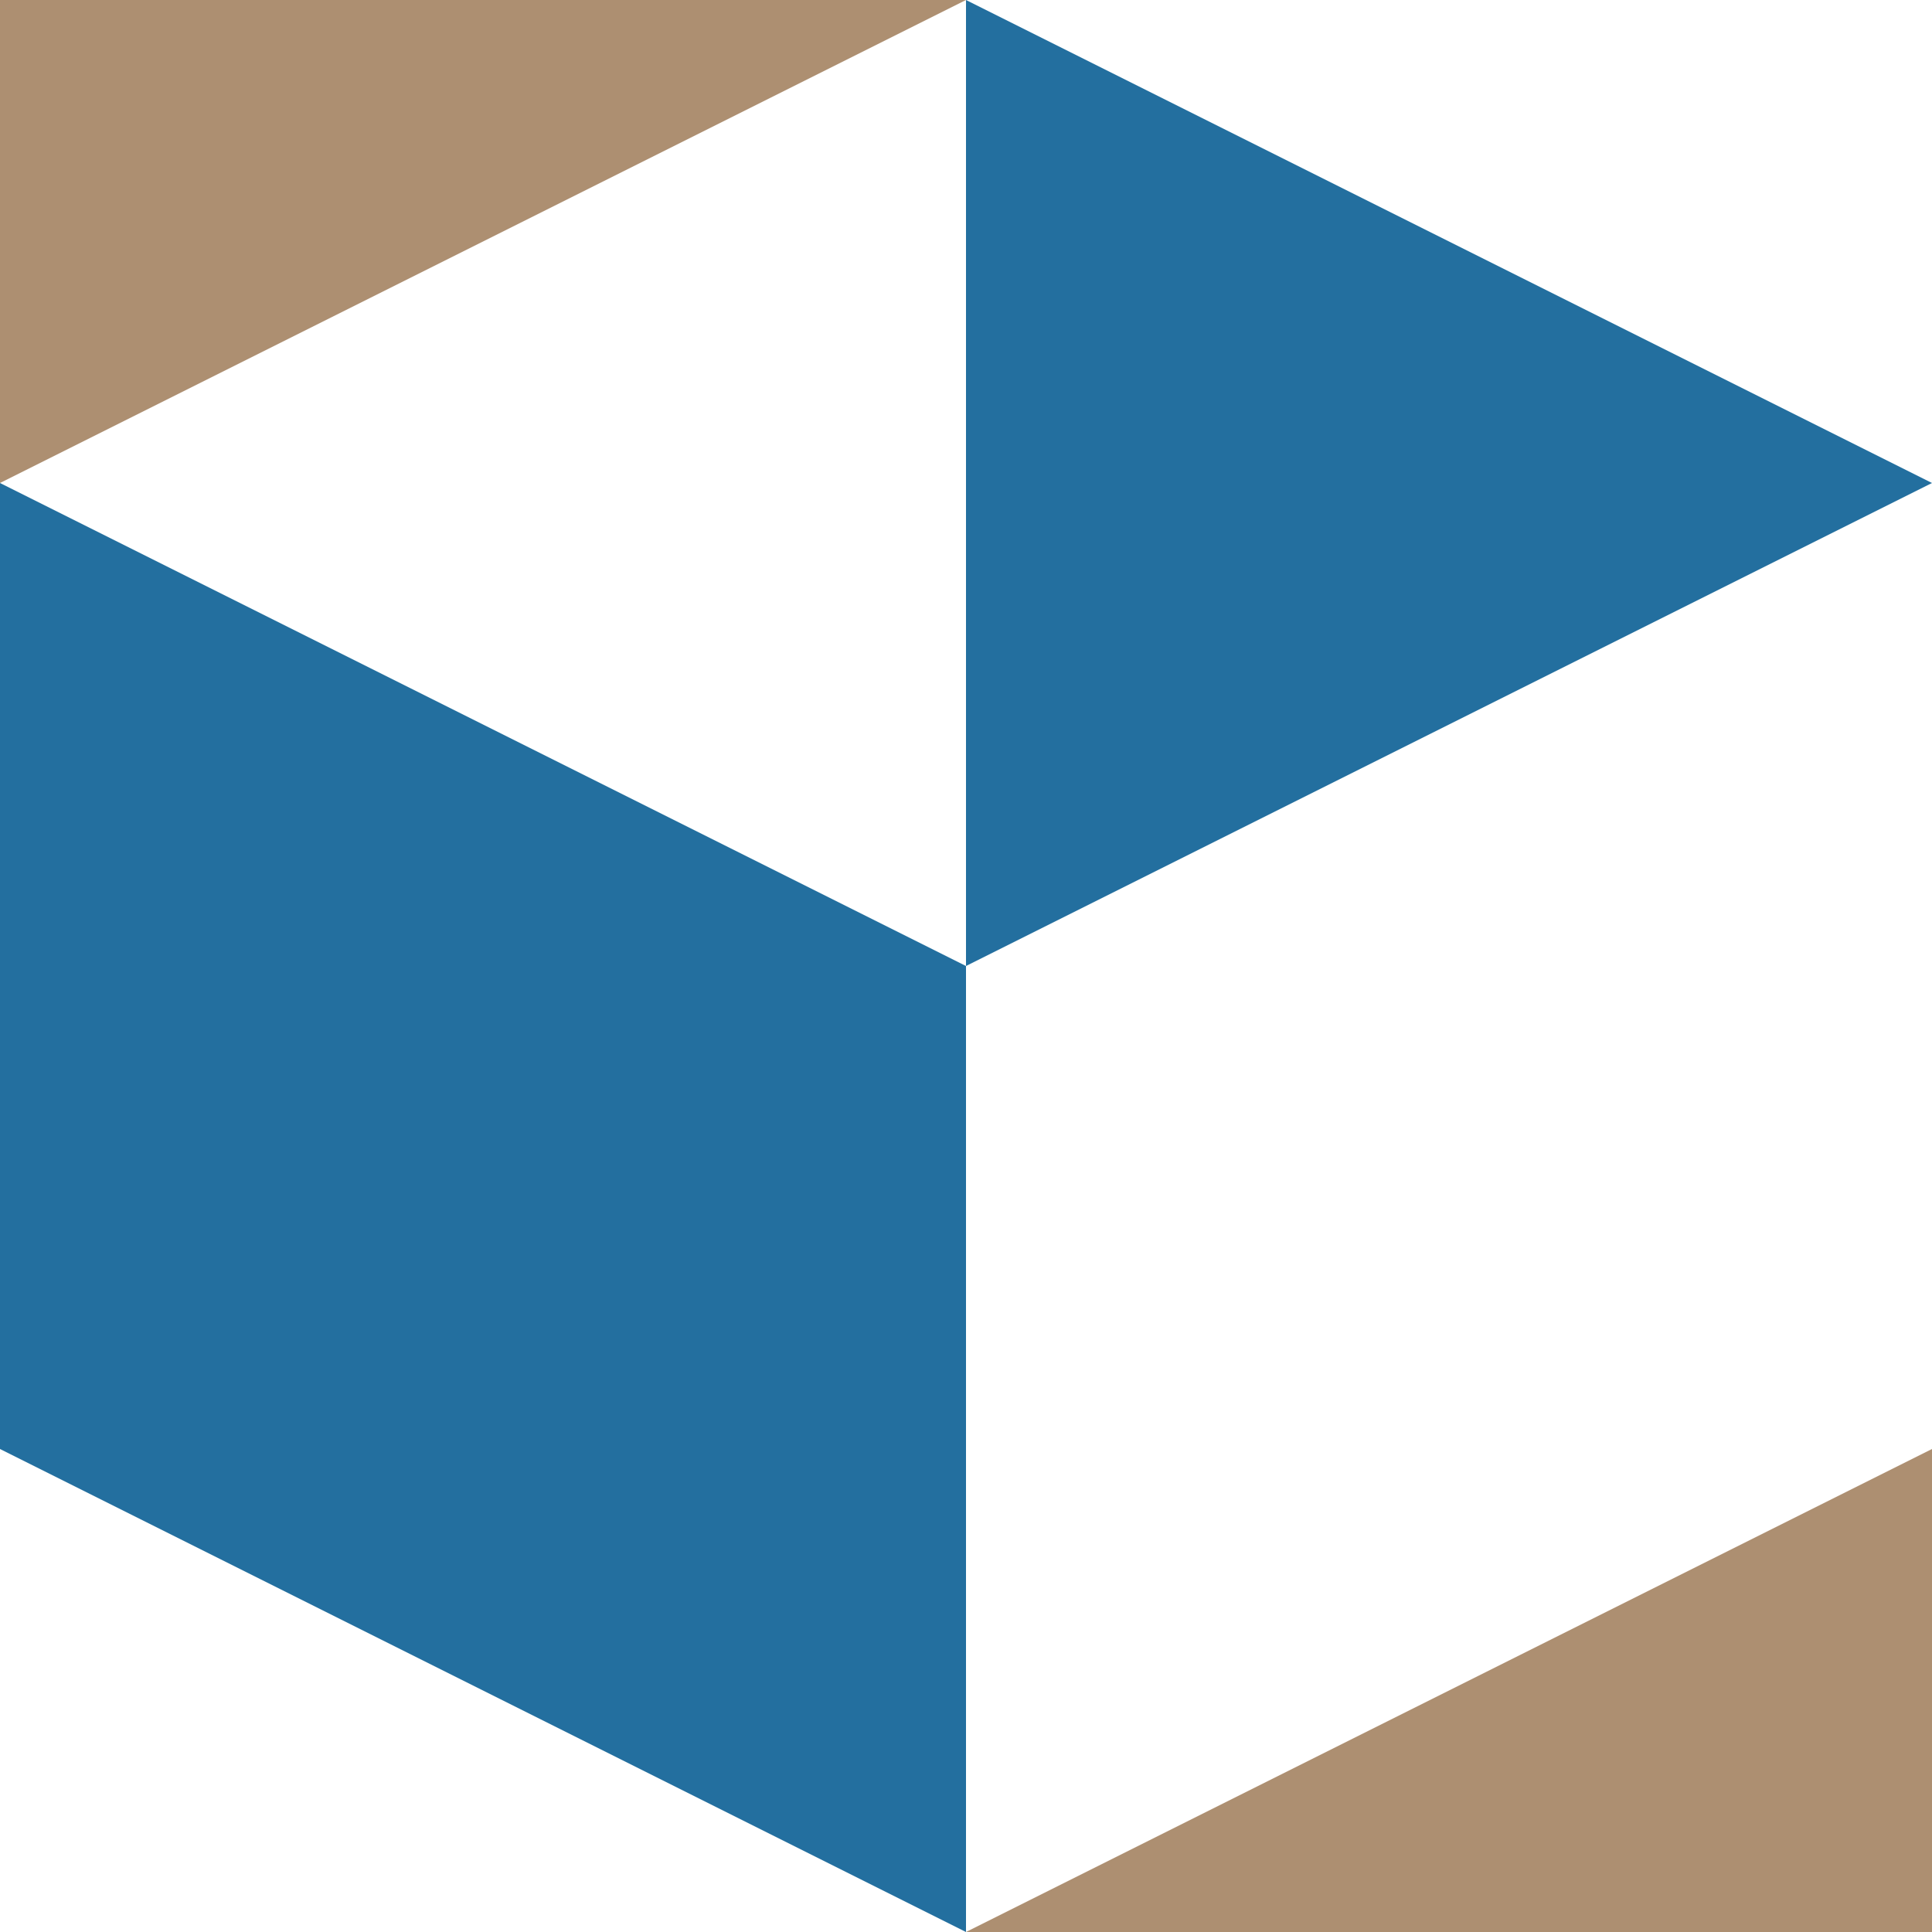 <?xml version="1.0" encoding="UTF-8" standalone="no"?><!DOCTYPE svg PUBLIC "-//W3C//DTD SVG 1.1//EN" "http://www.w3.org/Graphics/SVG/1.1/DTD/svg11.dtd"><svg width="100%" height="100%" viewBox="0 0 64 64" version="1.1" xmlns="http://www.w3.org/2000/svg" xmlns:xlink="http://www.w3.org/1999/xlink" xml:space="preserve" xmlns:serif="http://www.serif.com/" style="fill-rule:evenodd;clip-rule:evenodd;stroke-linejoin:round;stroke-miterlimit:2;"><g><path d="M-0,-0l-0,16l32,-16l-32,-0Z" style="fill:#ad8f71;fill-rule:nonzero;"/><path d="M-0,48l-0,-32l32,16l-0,32l-32,-16Z" style="fill:#236f9f;"/><path d="M32,32l0,-32l32,16l-32,16Z" style="fill:#236f9f;"/><path d="M64,64l0,-16l-32,16l32,0Z" style="fill:#ad8f71;fill-rule:nonzero;"/></g></svg>